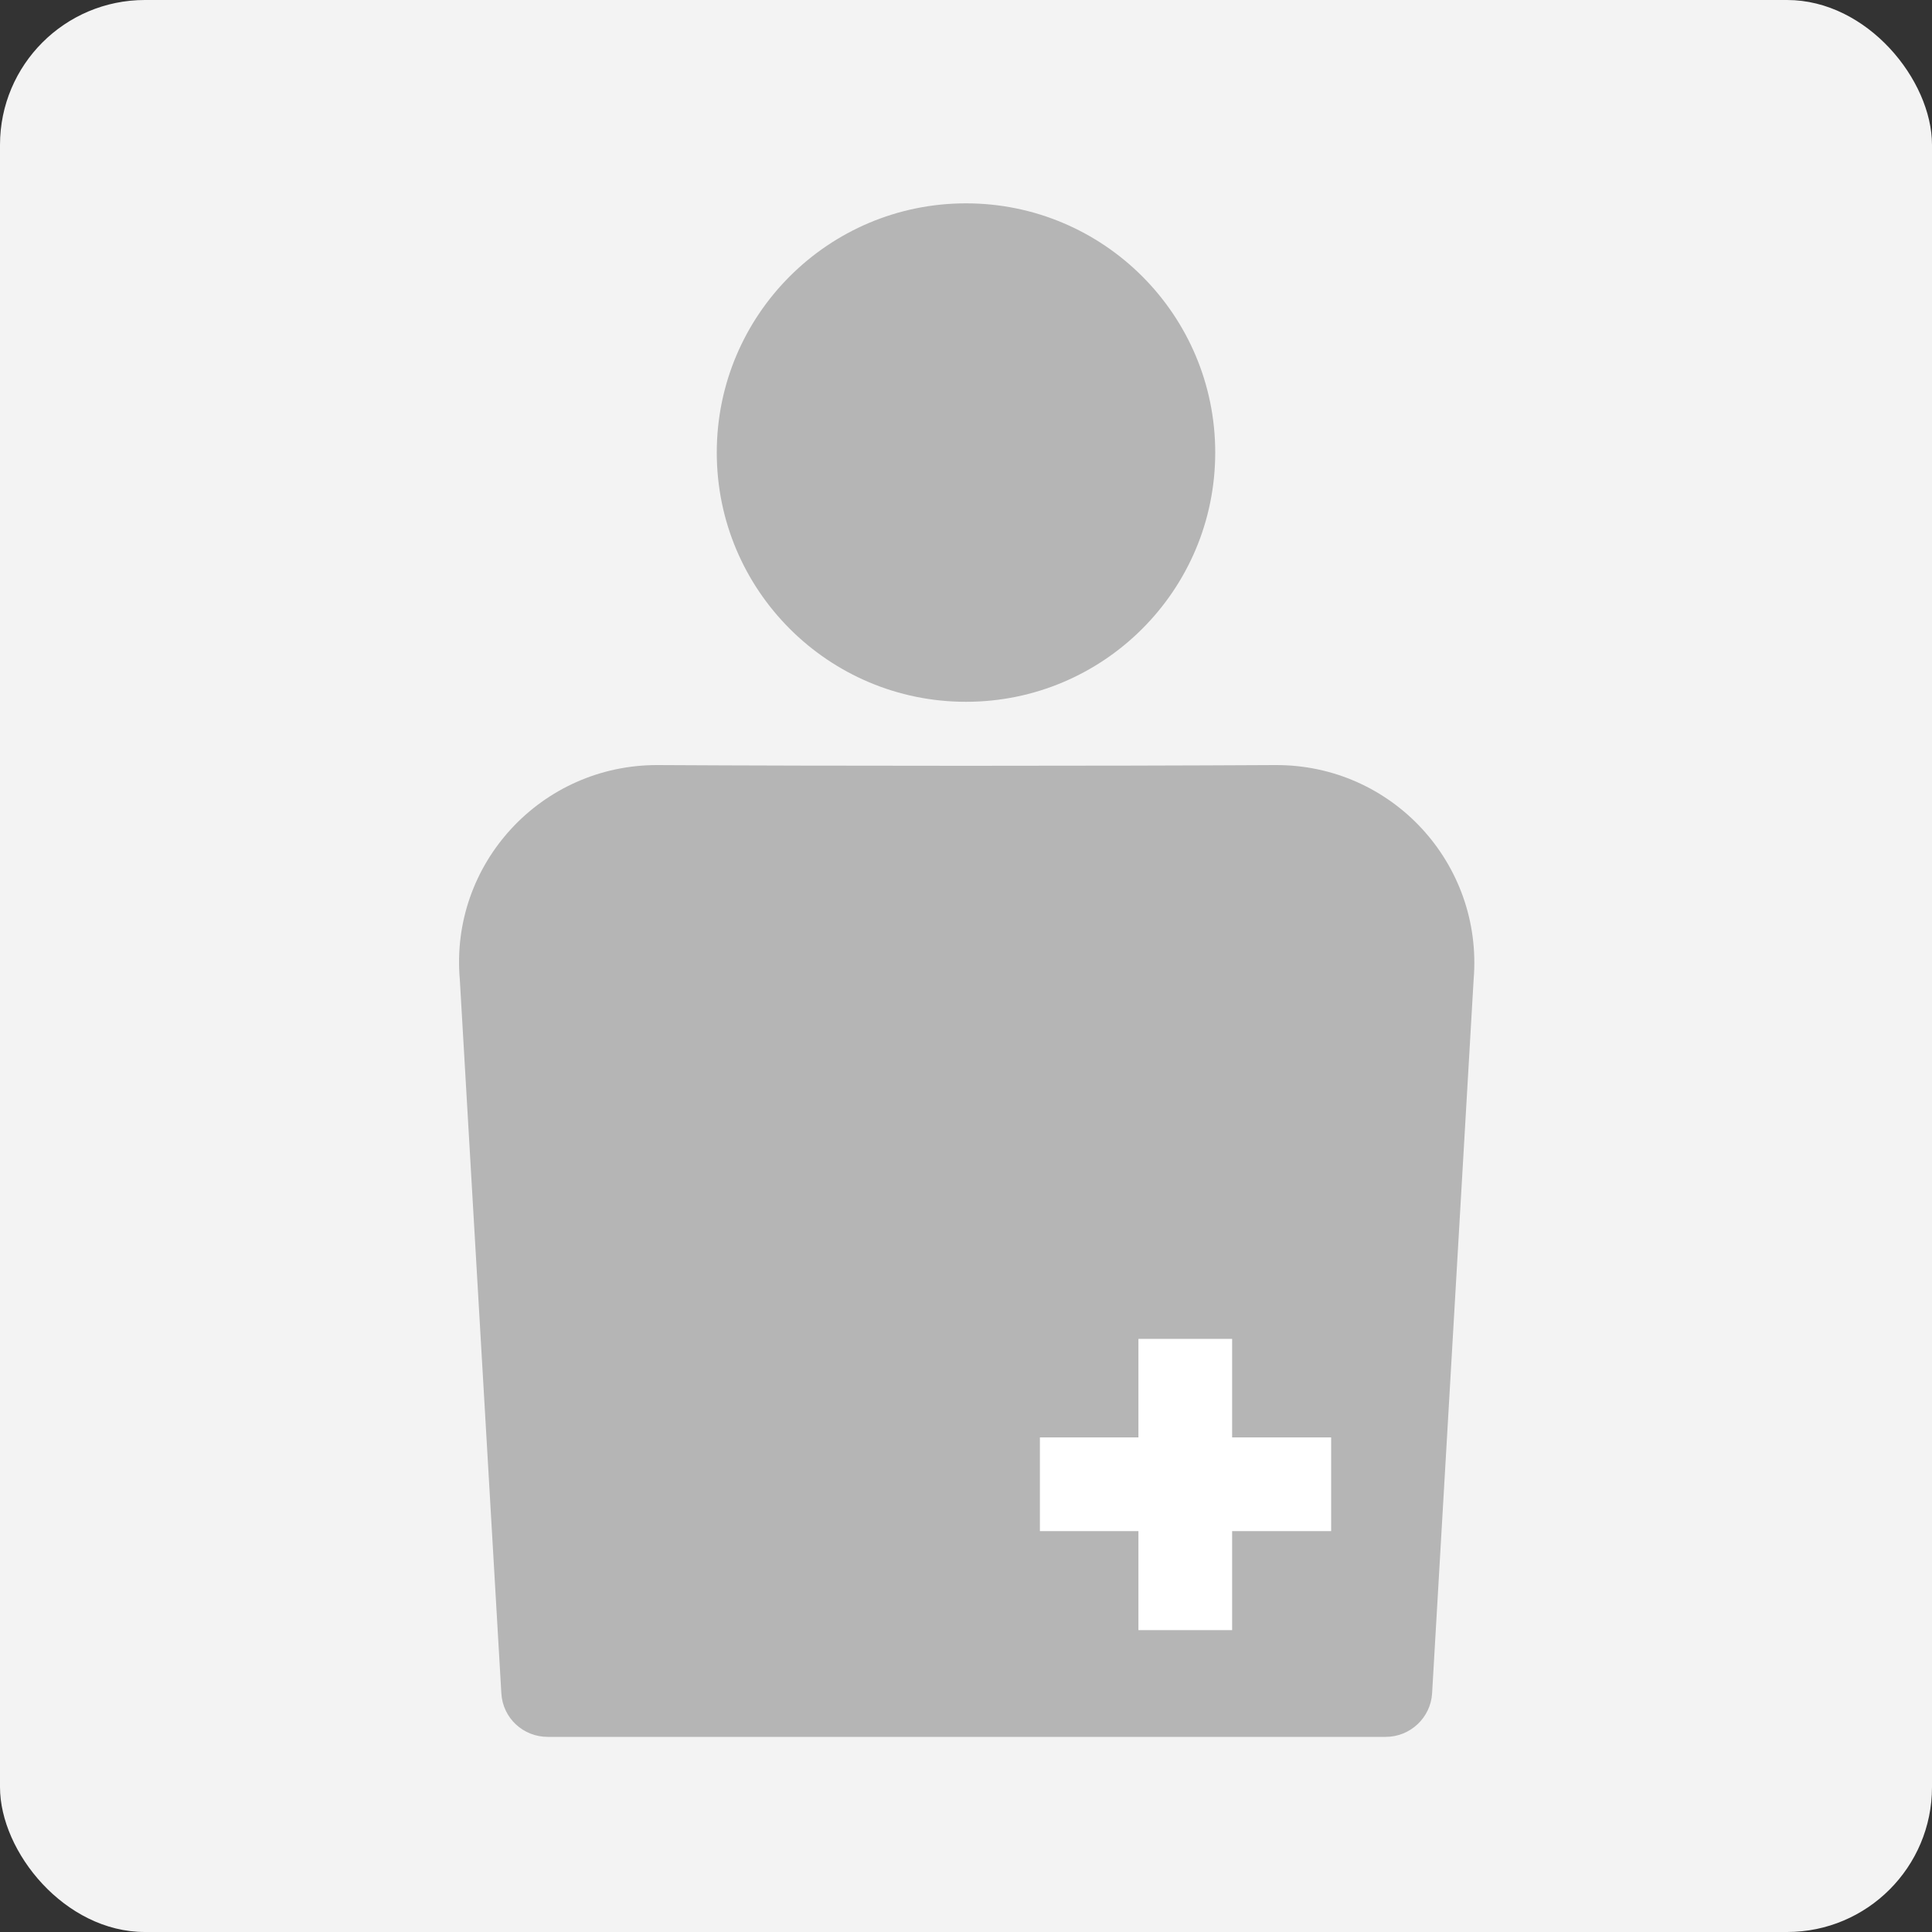 <?xml version="1.0" encoding="utf-8"?>
<svg xmlns="http://www.w3.org/2000/svg" viewBox="0 0 40 40">
  <rect x="0" y="0" width="40" height="40" fill="#333333" stroke="none"/>
  <defs>
    <style>
      .cls-1 {
        fill: #b5b5b5;
      }

      .cls-2 {
        fill: #fff;
      }

      .cls-3 {
        fill: #f3f3f3;
      }
    </style>
  </defs>
  <g id="_レイヤー_1" data-name="レイヤー 1">
    <rect class="cls-3" width="40" height="40" rx="3" ry="3"/>
  </g>
  <g id="_レイヤー_2" data-name="レイヤー 2">
    <g>
      <path class="cls-1" d="M14.84,9.37c0-2.85,2.31-5.16,5.16-5.16s5.16,2.31,5.16,5.16-2.31,5.16-5.16,5.16-5.16-2.31-5.16-5.16ZM26.38,15.84c-3.52.02-9.25.02-12.76,0-2.41-.01-4.31,2.04-4.1,4.44l.86,14.78c.03.51.45.9.96.9h17.35c.51,0,.93-.4.96-.9l.86-14.78c.2-2.4-1.69-4.45-4.1-4.44Z"/>
      <polygon class="cls-2" points="27.56 29.76 25.51 29.76 25.51 27.72 23.57 27.72 23.57 29.76 21.53 29.76 21.53 31.7 23.57 31.7 23.57 33.75 25.51 33.75 25.51 31.7 27.56 31.7 27.56 29.76"/>
    </g>
  </g>
</svg>